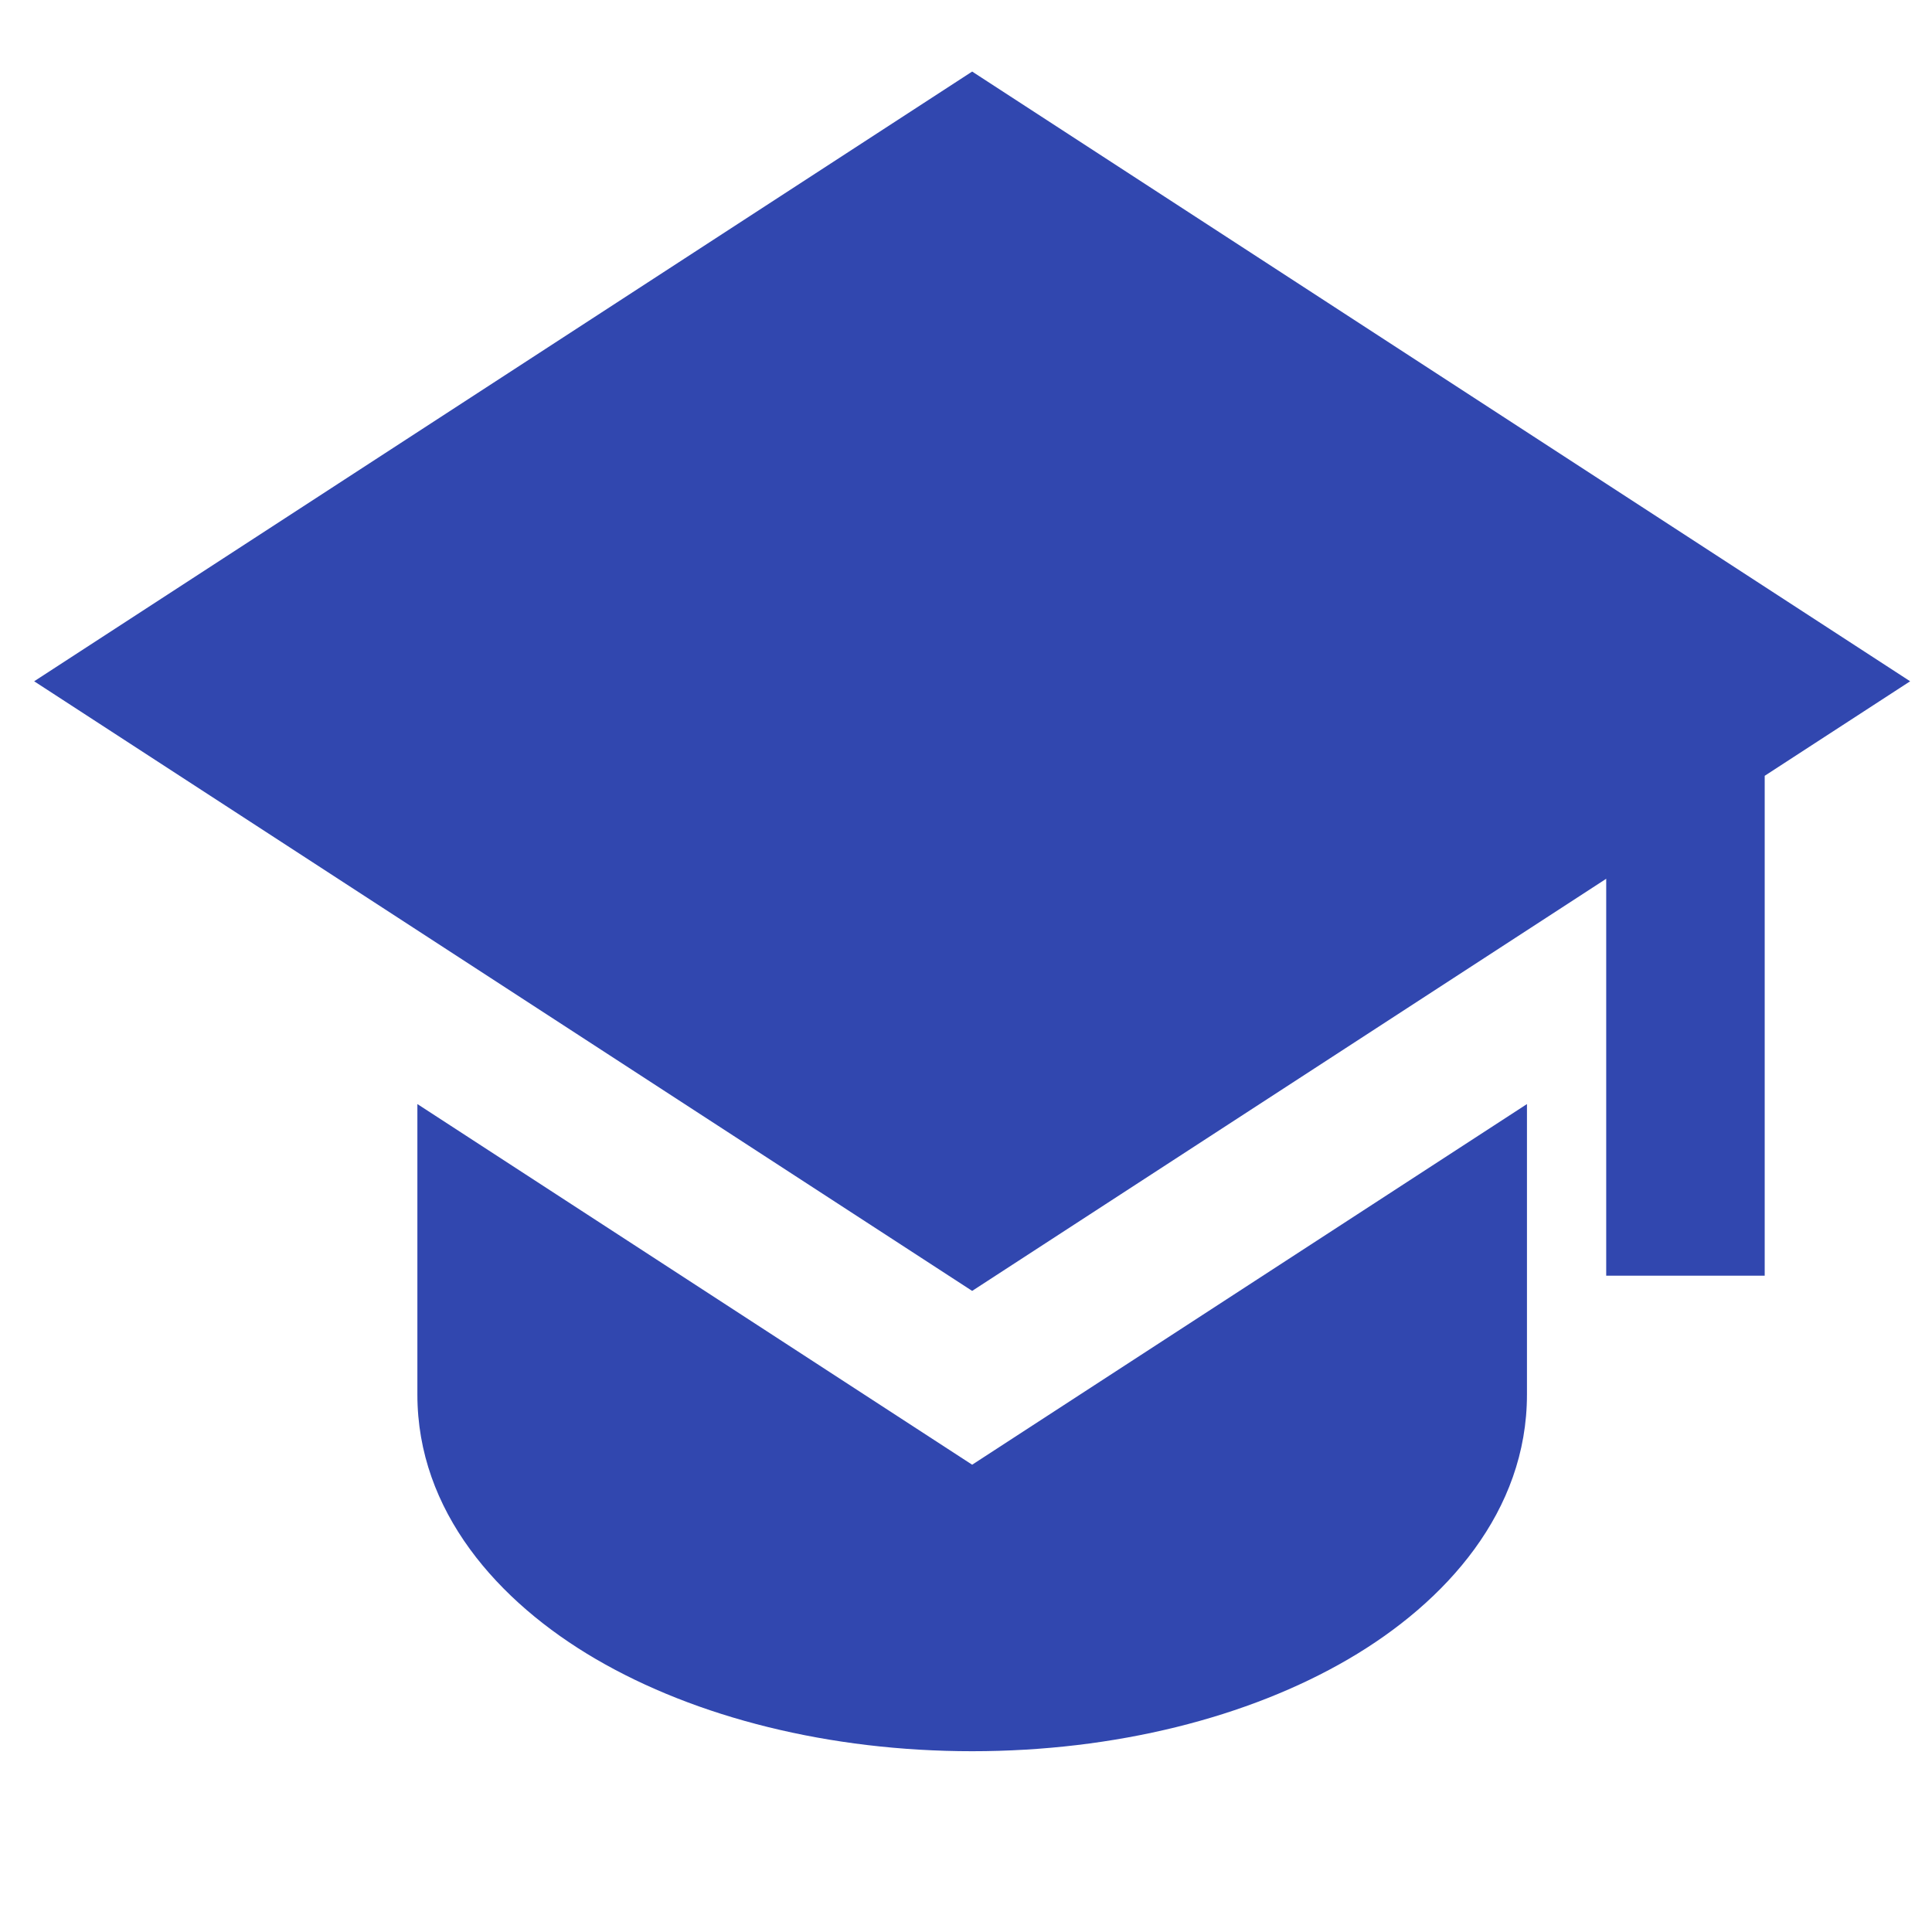 <svg width="54" height="54" viewBox="0 0 54 54" fill="none" xmlns="http://www.w3.org/2000/svg">
<g clip-path="url(#clip0_2846_1550)">
<path d="M53.389 19.042L27.172 2L0.955 19.042L27.172 36.081L44.894 24.562V35.656H49.324V21.684L53.389 19.042Z" fill="#3147AF"/>
<path d="M11.666 38.978V30.859L27.172 40.939L42.679 30.859V38.978C42.679 42.234 40.433 44.771 37.688 46.373C34.888 48.007 31.164 48.947 27.172 48.947C23.181 48.947 19.459 48.007 16.657 46.373C13.912 44.771 11.666 42.234 11.666 38.978Z" fill="#3147AF"/>
</g>
<defs>
<clipPath id="clip0_2846_1550">
<rect width="53.165" height="53.165" fill="white" transform="translate(0.592 0.211)"/>
</clipPath>
</defs>
</svg>
